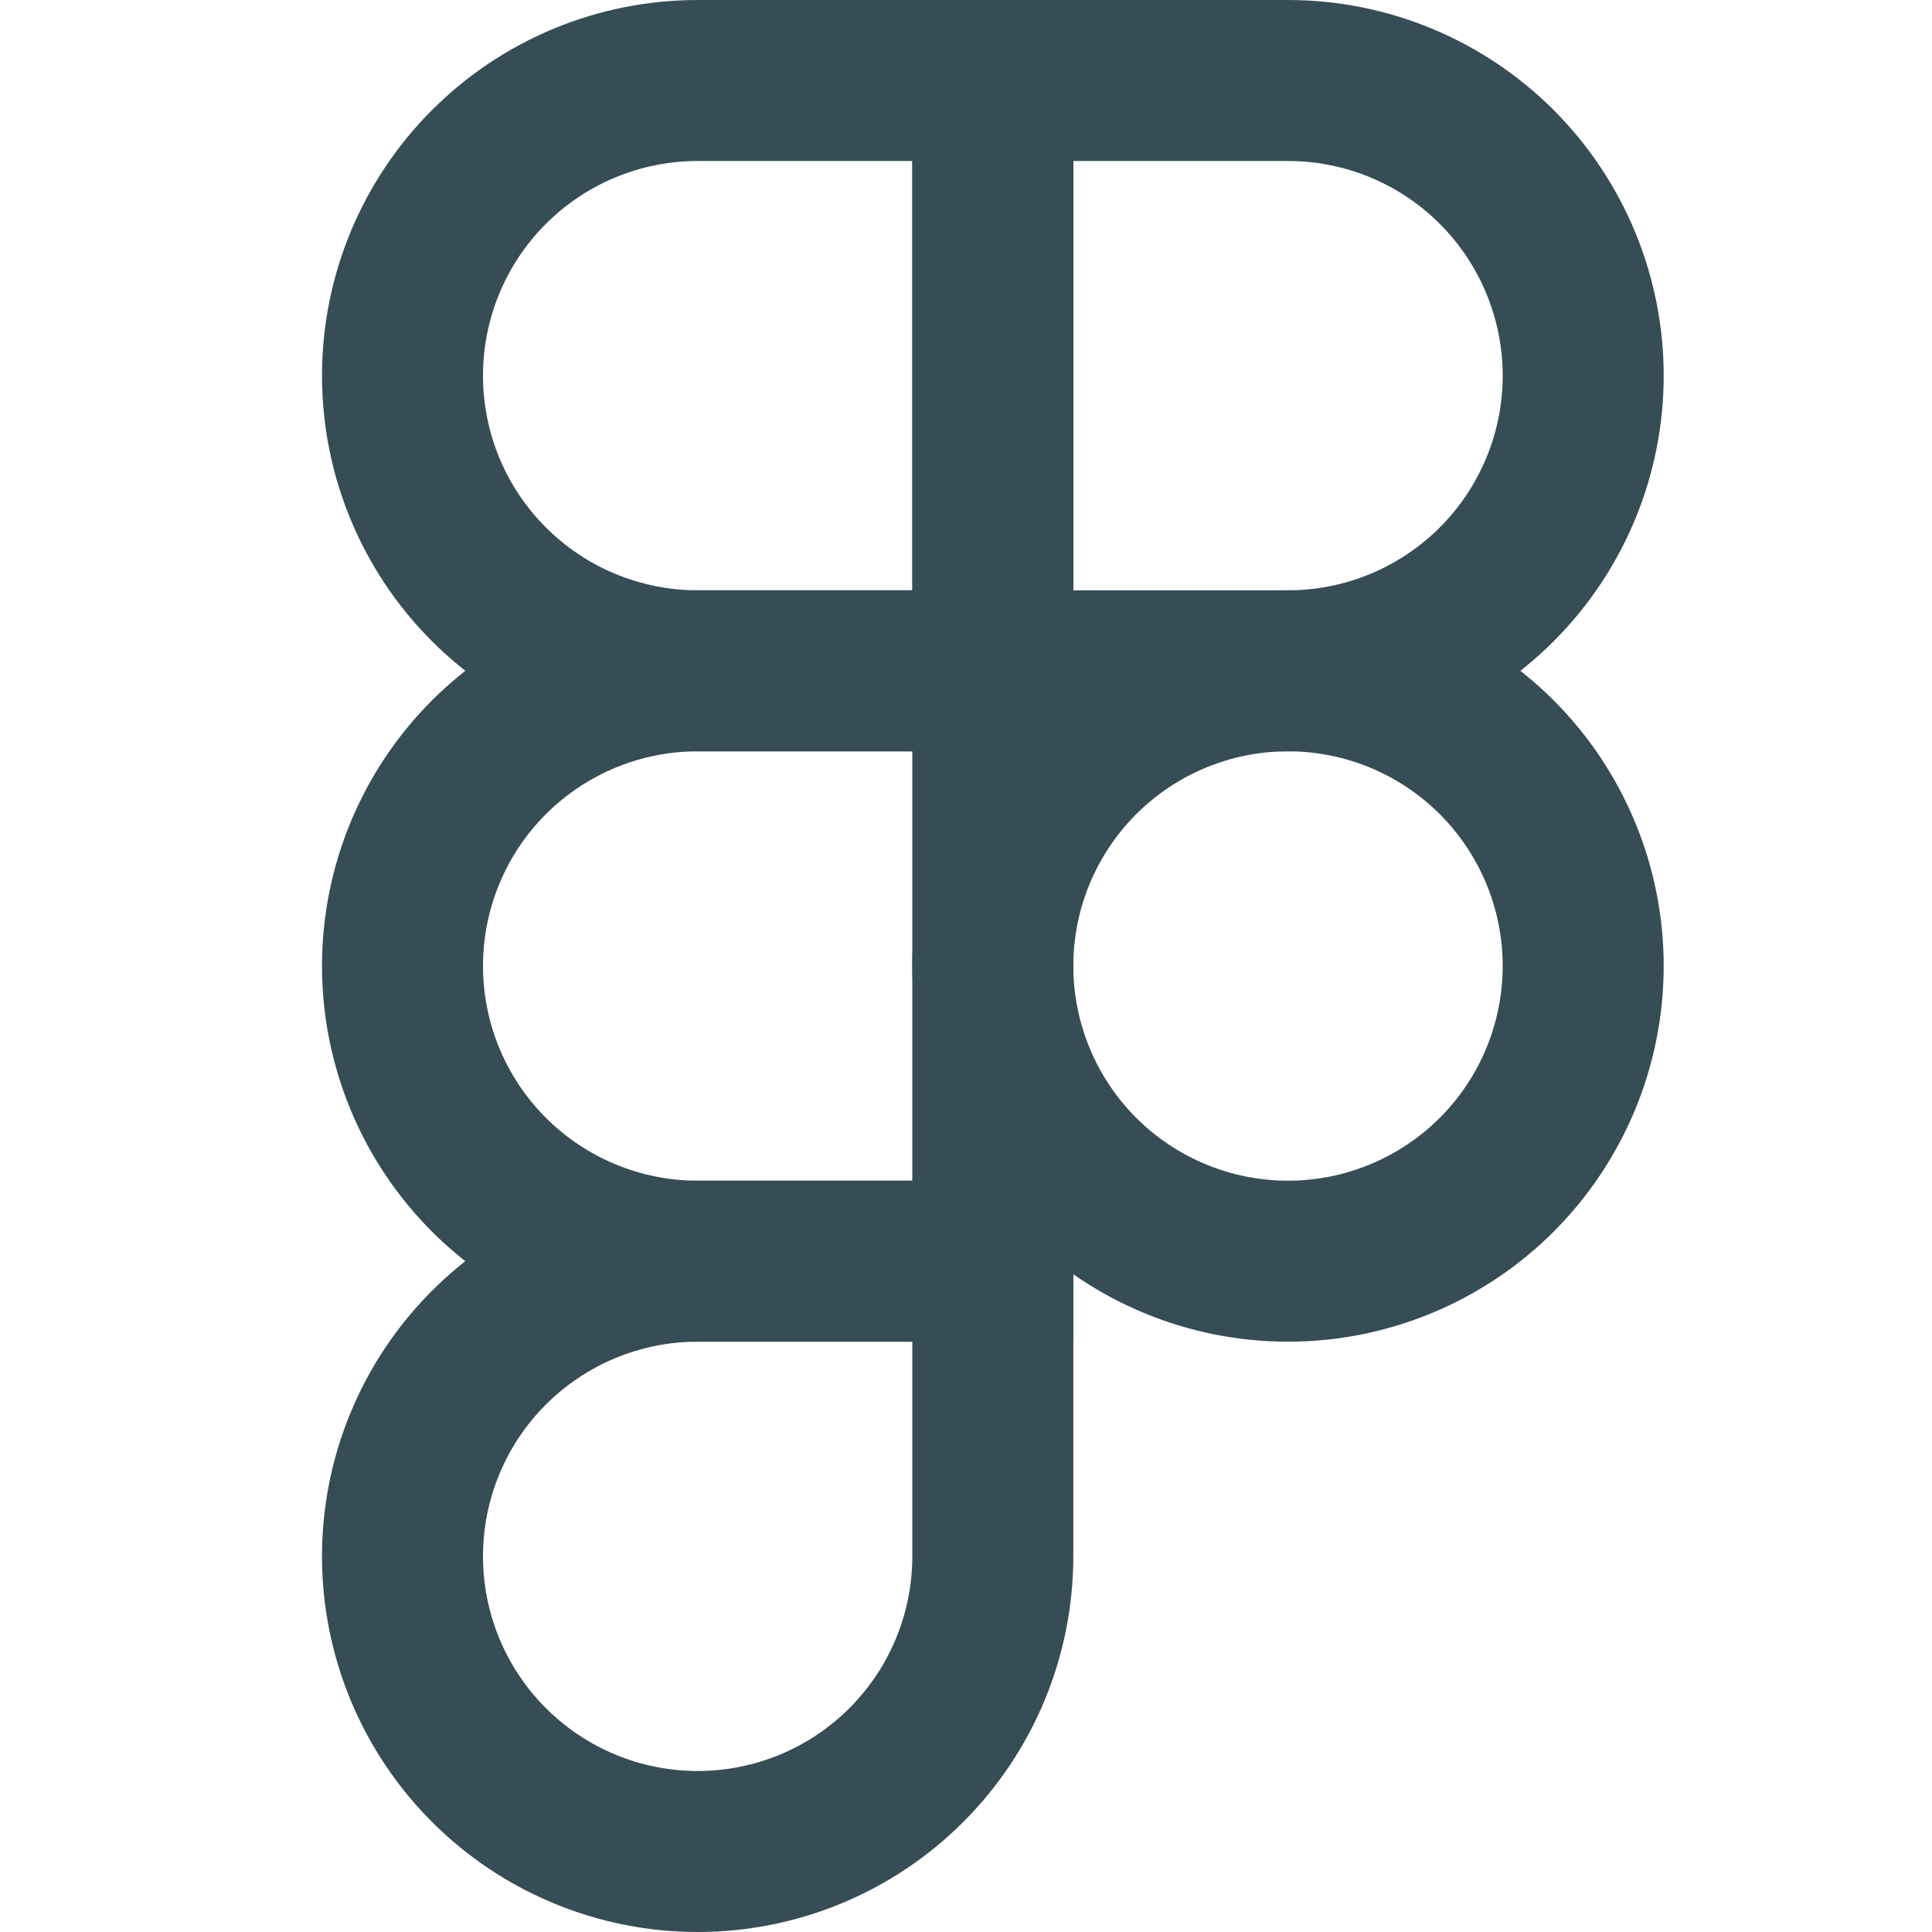 <svg width="24" height="24" viewBox="0 0 24 24" fill="none" xmlns="http://www.w3.org/2000/svg">
<path d="M12.333 12C12.333 11.027 12.72 10.095 13.407 9.407C14.095 8.72 15.027 8.333 16 8.333C16.973 8.333 17.905 8.72 18.593 9.407C19.28 10.095 19.667 11.027 19.667 12C19.667 12.972 19.28 13.905 18.593 14.593C17.905 15.28 16.973 15.667 16 15.667C15.027 15.667 14.095 15.28 13.407 14.593C12.72 13.905 12.333 12.972 12.333 12V12Z" stroke="#364D56" stroke-width="2"/>
<path d="M5 19.333C5 18.361 5.386 17.428 6.074 16.741C6.762 16.053 7.694 15.667 8.667 15.667H12.333V19.333C12.333 20.306 11.947 21.238 11.259 21.926C10.572 22.614 9.639 23 8.667 23C7.694 23 6.762 22.614 6.074 21.926C5.386 21.238 5 20.306 5 19.333Z" stroke="#364D56" stroke-width="2"/>
<path d="M12.333 1V8.333H16C16.973 8.333 17.905 7.947 18.593 7.259C19.28 6.572 19.667 5.639 19.667 4.667C19.667 3.694 19.28 2.762 18.593 2.074C17.905 1.386 16.973 1 16 1L12.333 1Z" stroke="#364D56" stroke-width="2"/>
<path d="M5 4.667C5 5.639 5.386 6.572 6.074 7.259C6.762 7.947 7.694 8.333 8.667 8.333H12.334V1H8.667C7.694 1 6.762 1.386 6.074 2.074C5.386 2.762 5 3.694 5 4.667Z" stroke="#364D56" stroke-width="2"/>
<path d="M5 12C5 12.972 5.386 13.905 6.074 14.593C6.762 15.28 7.694 15.667 8.667 15.667H12.333V8.333H8.667C7.694 8.333 6.762 8.72 6.074 9.407C5.386 10.095 5 11.027 5 12Z" stroke="#364D56" stroke-width="2"/>
</svg>

